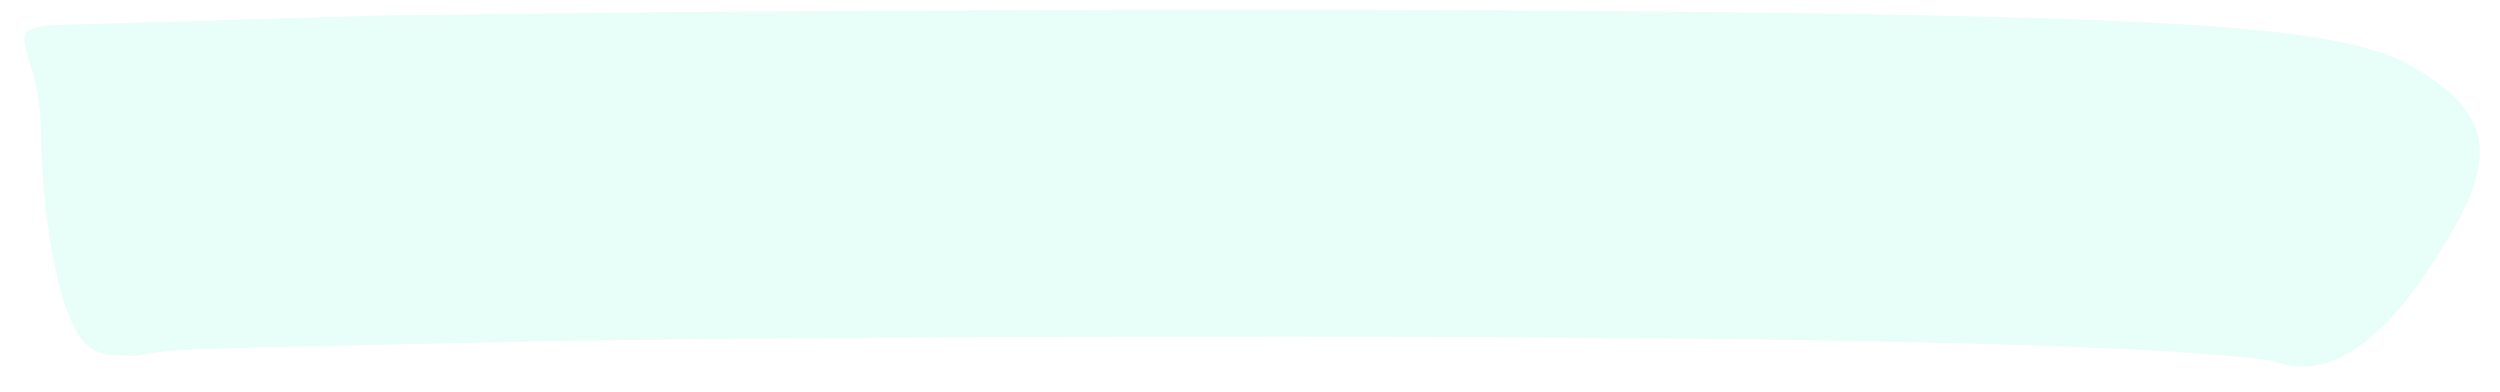 <?xml version="1.0" encoding="UTF-8"?>
<svg preserveAspectRatio="none" width="153px" height="24px" viewBox="0 0 153 24" version="1.1" xmlns="http://www.w3.org/2000/svg" xmlns:xlink="http://www.w3.org/1999/xlink">
    <title></title>
    <g id="highlight/small-C-green" stroke="none" stroke-width="1" fill="none" fill-rule="evenodd" fill-opacity="0.1">
        <g id="highlight/ave-rating" transform="translate(76.465, 12) rotate(-1) translate(-76.465, -12) translate(0.965, 0)" fill="#14F0BB" fill-rule="nonzero">
            <path d="M3.941,0.243 L22.735,0.025 L40.233,0.12 L45.649,0.178 L54.008,0.278 L63.926,0.413 L71.436,0.529 L77.698,0.636 L86.143,0.799 L91.704,0.92 L96.977,1.046 L101.267,1.158 L104.68,1.255 L107.304,1.334 L112.504,1.503 L115.936,1.624 L119.757,1.771 L122.703,1.898 L124.91,2.002 L126.988,2.111 L128.465,2.195 L129.873,2.283 L130.775,2.343 L131.648,2.404 L132.904,2.5 L134.098,2.599 L135.231,2.702 L135.954,2.774 L136.99,2.885 L137.649,2.962 L138.285,3.041 L138.896,3.123 C138.996,3.136 139.095,3.15 139.194,3.164 L139.771,3.25 L140.325,3.338 L140.858,3.429 C140.945,3.444 141.031,3.459 141.116,3.475 L141.617,3.57 L142.097,3.668 C142.175,3.685 142.253,3.701 142.33,3.718 L142.78,3.821 C142.853,3.838 142.926,3.856 142.998,3.874 L143.419,3.981 L143.822,4.092 C143.888,4.111 143.953,4.129 144.017,4.148 L144.393,4.264 C144.455,4.284 144.515,4.304 144.575,4.324 L144.926,4.445 C144.983,4.466 145.039,4.486 145.095,4.507 L145.421,4.634 C145.952,4.849 146.418,5.079 146.83,5.328 C151.567,8.185 151.858,10.826 148.994,15.552 C146.444,19.76 142.506,24.93 138.061,23.226 L137.932,23.174 L137.546,23.11 L137.256,23.065 L136.515,22.964 L135.635,22.859 L134.898,22.78 L134.095,22.702 L132.924,22.597 L131.638,22.493 L129.976,22.371 L128.6,22.28 L127.138,22.189 L125.192,22.078 L123.539,21.99 L121.354,21.883 L118.073,21.737 L114.533,21.595 L110.171,21.438 L105.389,21.285 L101.38,21.169 L98.589,21.094 L93.478,20.966 L88.076,20.844 L84.041,20.76 L78.143,20.648 L67.359,20.467 L56.727,20.315 L48.546,20.213 L32.724,20.12 C19.584,20.177 12.328,20.218 10.958,20.243 C9.587,20.267 8.362,20.379 7.282,20.576 C5.189,20.561 4.244,20.482 3.407,18.69 C2.03,15.745 1.592,10.091 1.616,6.657 C1.656,1.134 -1.594,0.203 3.941,0.243 Z" id="highlight"></path>
        </g>
    </g>
</svg>